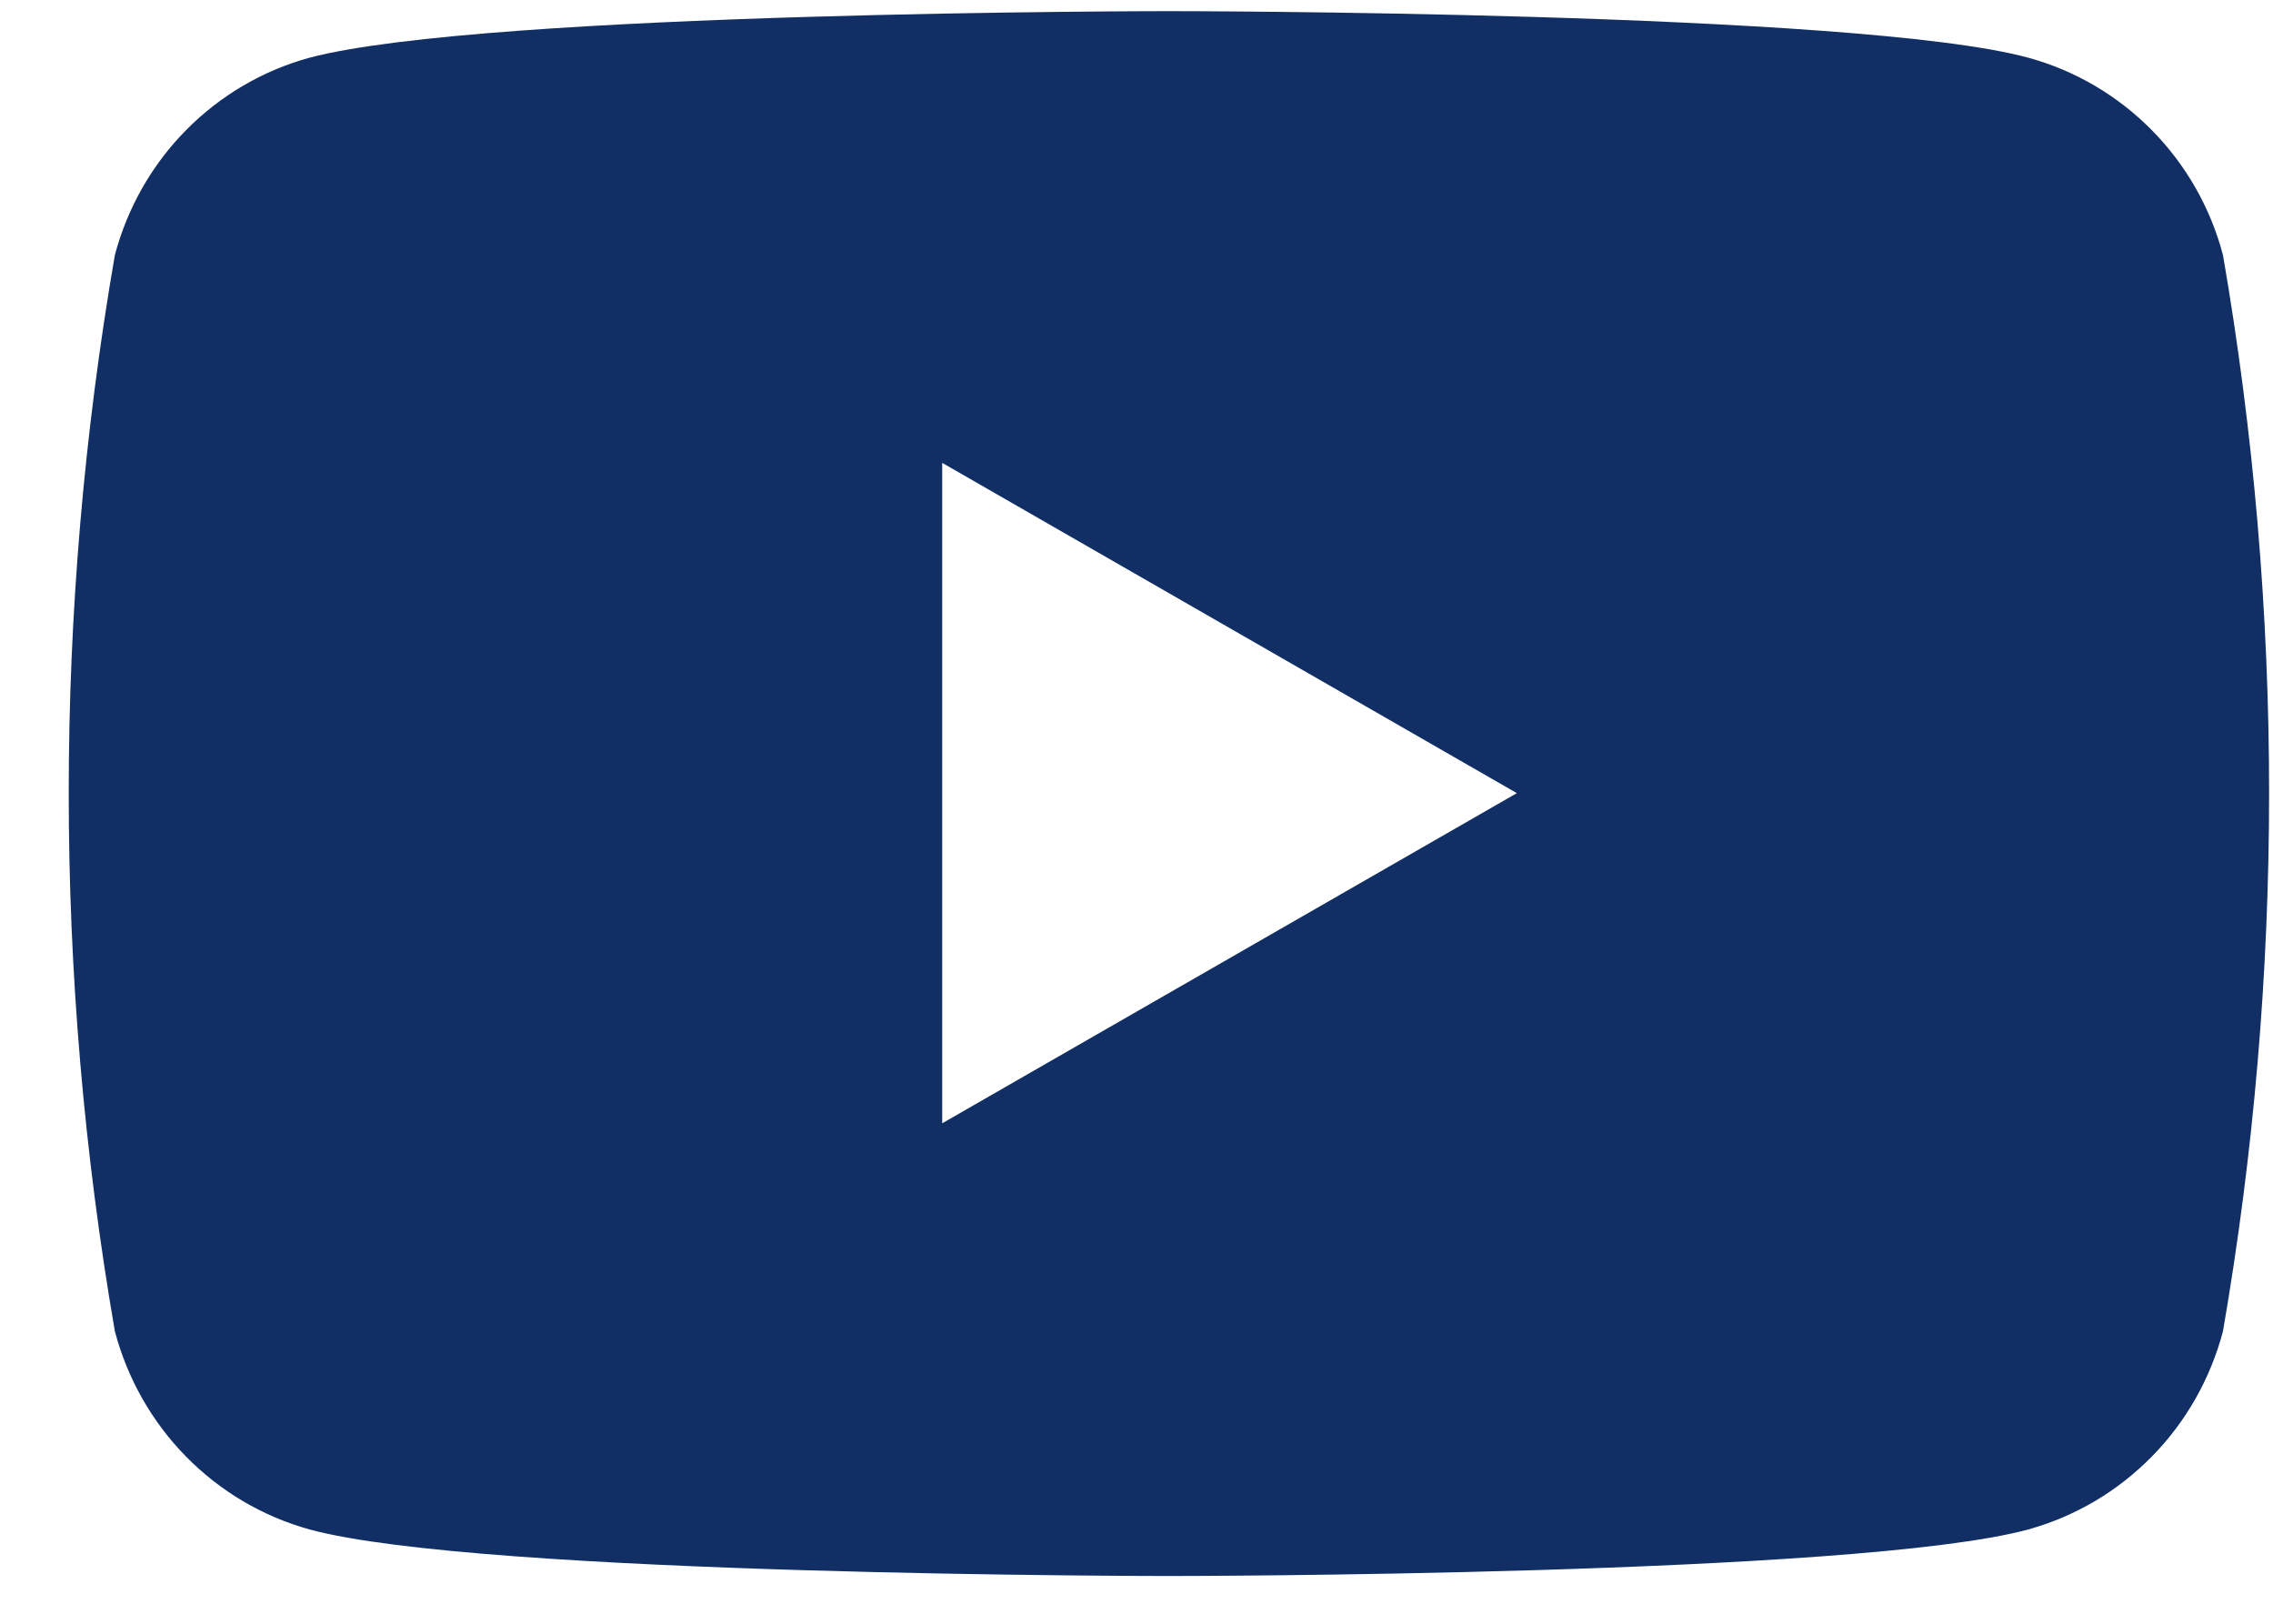 <svg width="21" height="15" viewBox="0 0 21 15" fill="none" xmlns="http://www.w3.org/2000/svg">
<path d="M20.538 2.357C20.423 1.92 20.196 1.522 19.88 1.202C19.564 0.882 19.171 0.651 18.739 0.533C17.162 0.103 10.796 0.103 10.796 0.103C10.796 0.103 4.485 0.103 2.86 0.533C2.428 0.651 2.035 0.882 1.719 1.202C1.403 1.522 1.177 1.92 1.061 2.357C0.493 5.645 0.493 9.008 1.061 12.297C1.176 12.734 1.403 13.134 1.718 13.455C2.034 13.777 2.427 14.009 2.86 14.129C4.437 14.559 10.796 14.559 10.796 14.559C10.796 14.559 17.154 14.559 18.739 14.129C19.172 14.009 19.565 13.777 19.881 13.455C20.197 13.134 20.423 12.734 20.538 12.297C21.106 9.008 21.106 5.645 20.538 2.357ZM8.705 10.377V4.276L14.014 7.327L8.705 10.377Z" fill="#112F64"/>
</svg>
